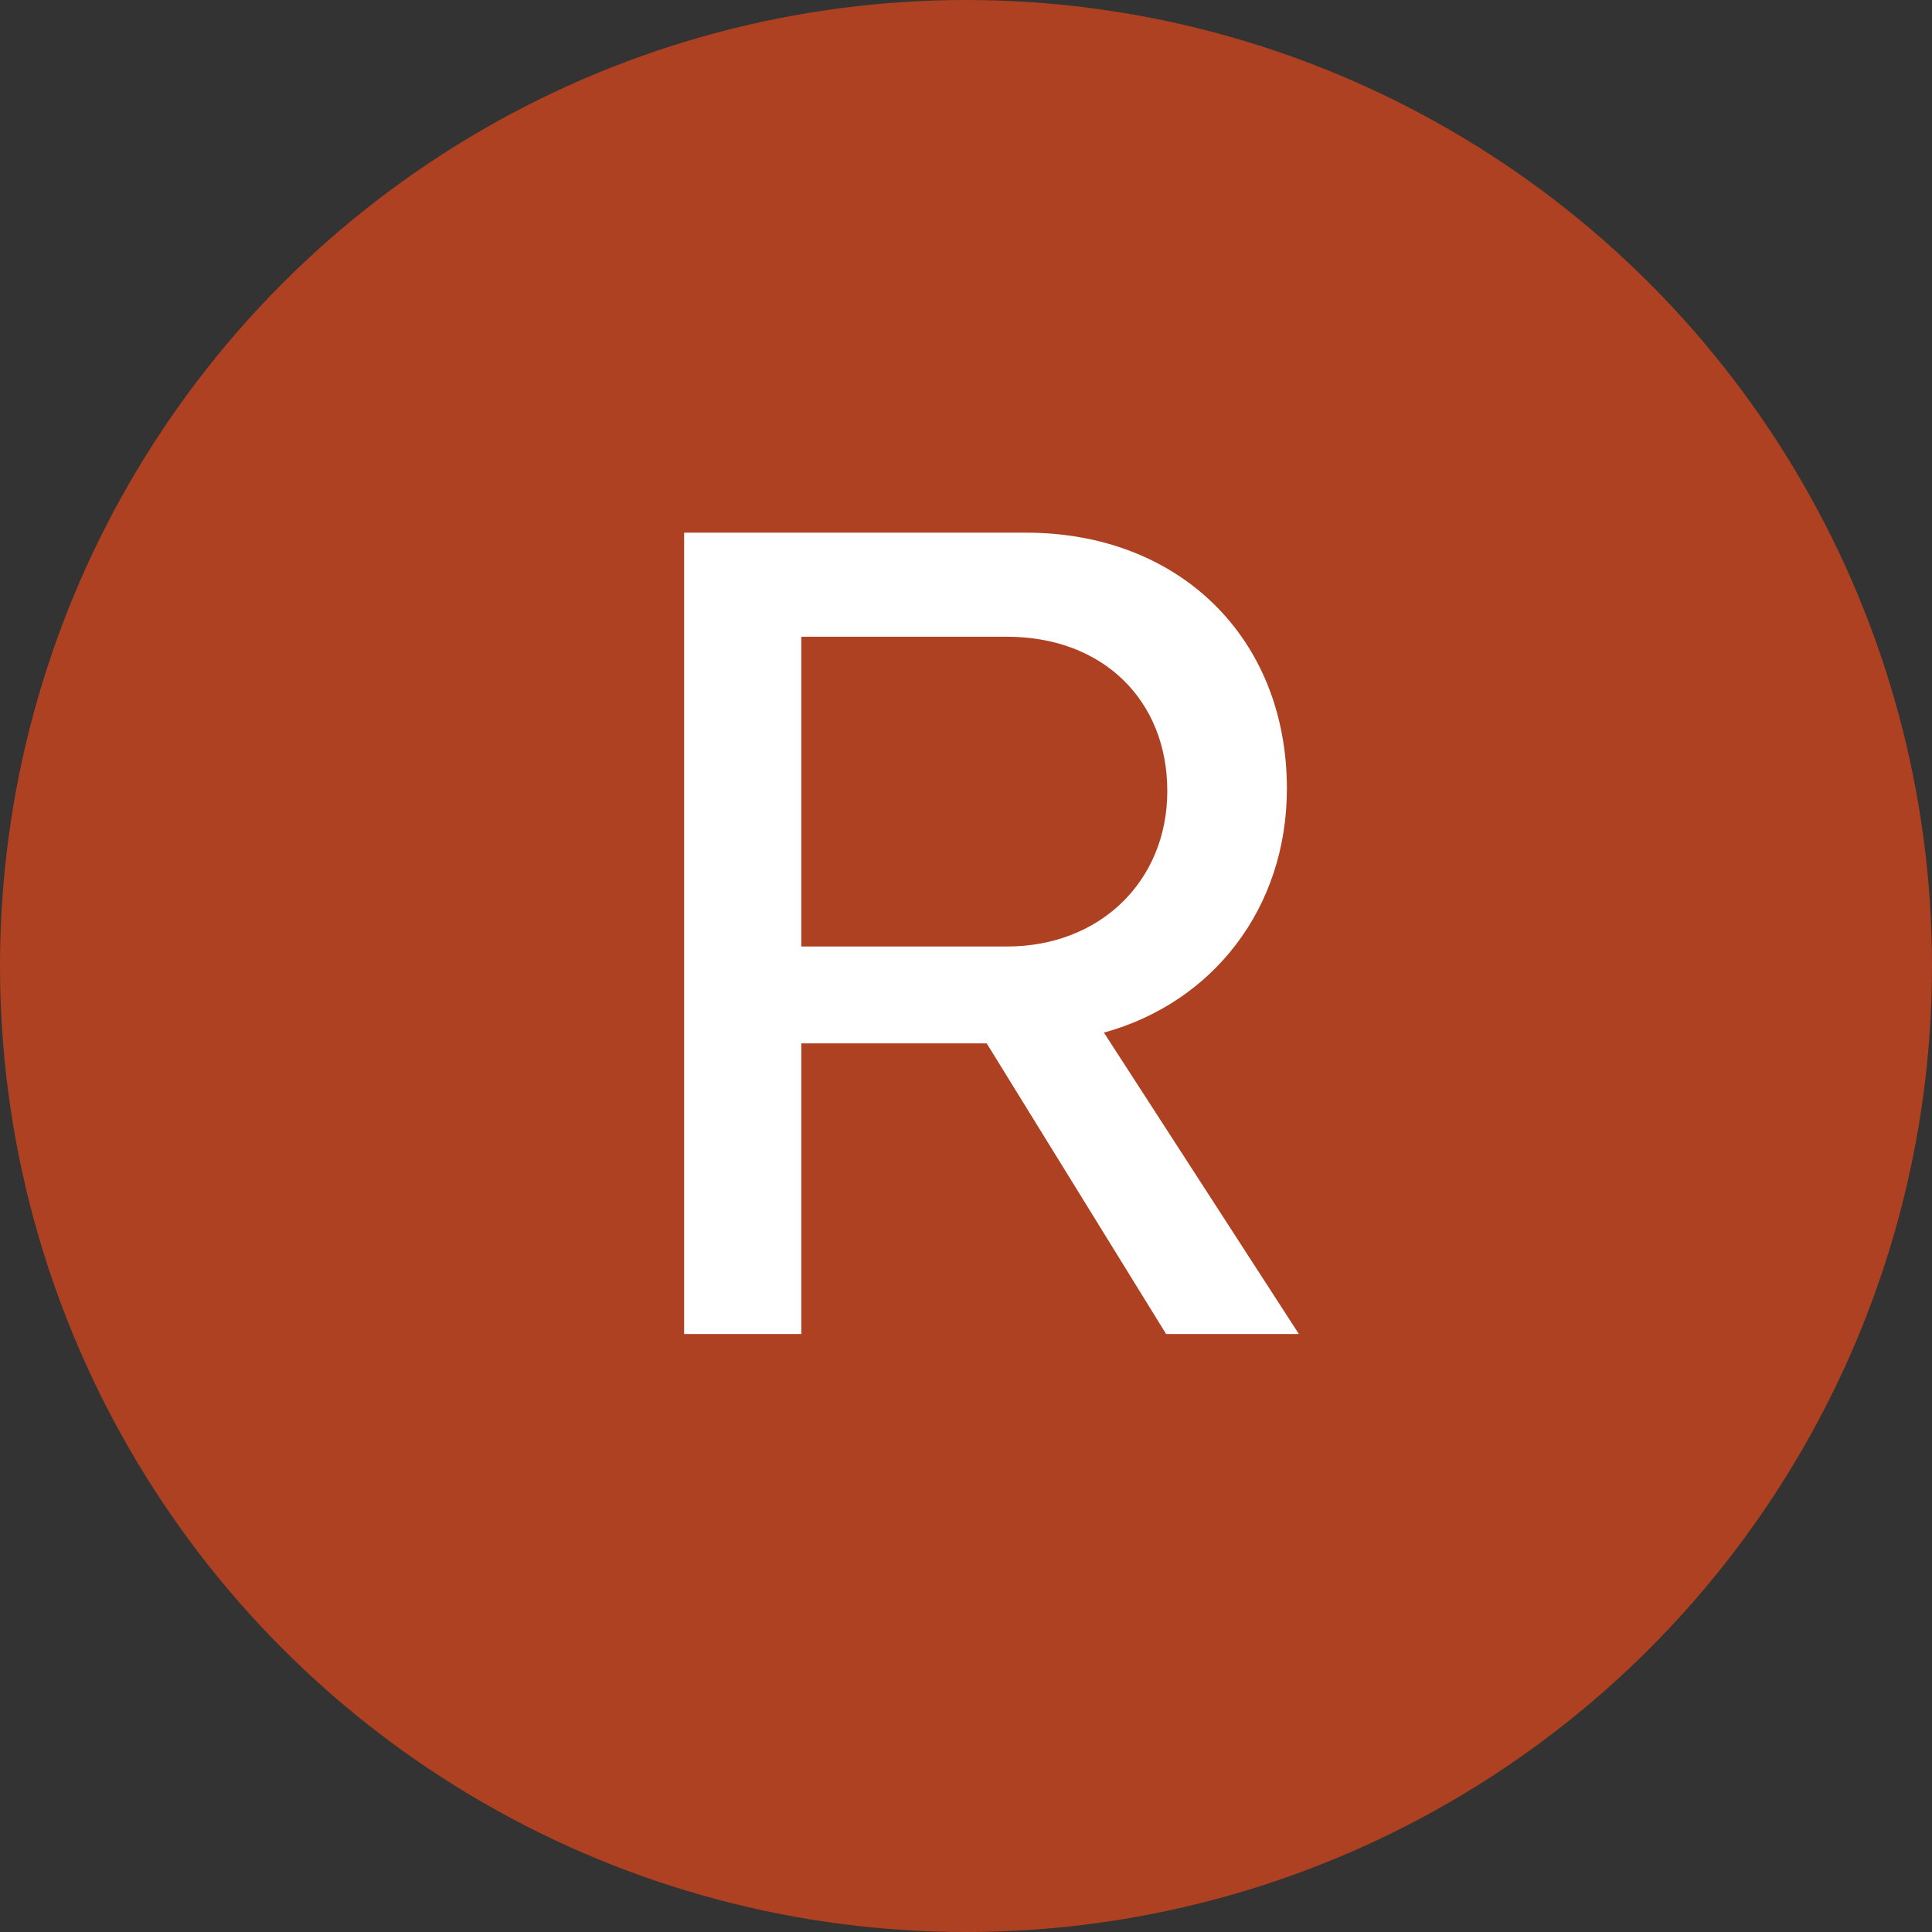 <svg width="42" height="42" viewBox="0 0 42 42" fill="none" xmlns="http://www.w3.org/2000/svg">
<rect x="0" y="0" width="42" height="42" fill="#333333" stroke="none"/>
<circle cx="21" cy="21" r="21" fill="#AE4121"/>
<path d="M27.976 17.144C27.976 19.744 26.364 21.798 23.998 22.448L28.236 29H25.35L21.45 22.682H17.42V29H14.872V11.58H22.308C25.636 11.58 27.976 13.868 27.976 17.144ZM25.376 17.196C25.376 15.22 23.972 13.842 21.892 13.842H17.42V20.576H21.892C23.92 20.576 25.376 19.146 25.376 17.196Z" fill="white"/>
</svg>
